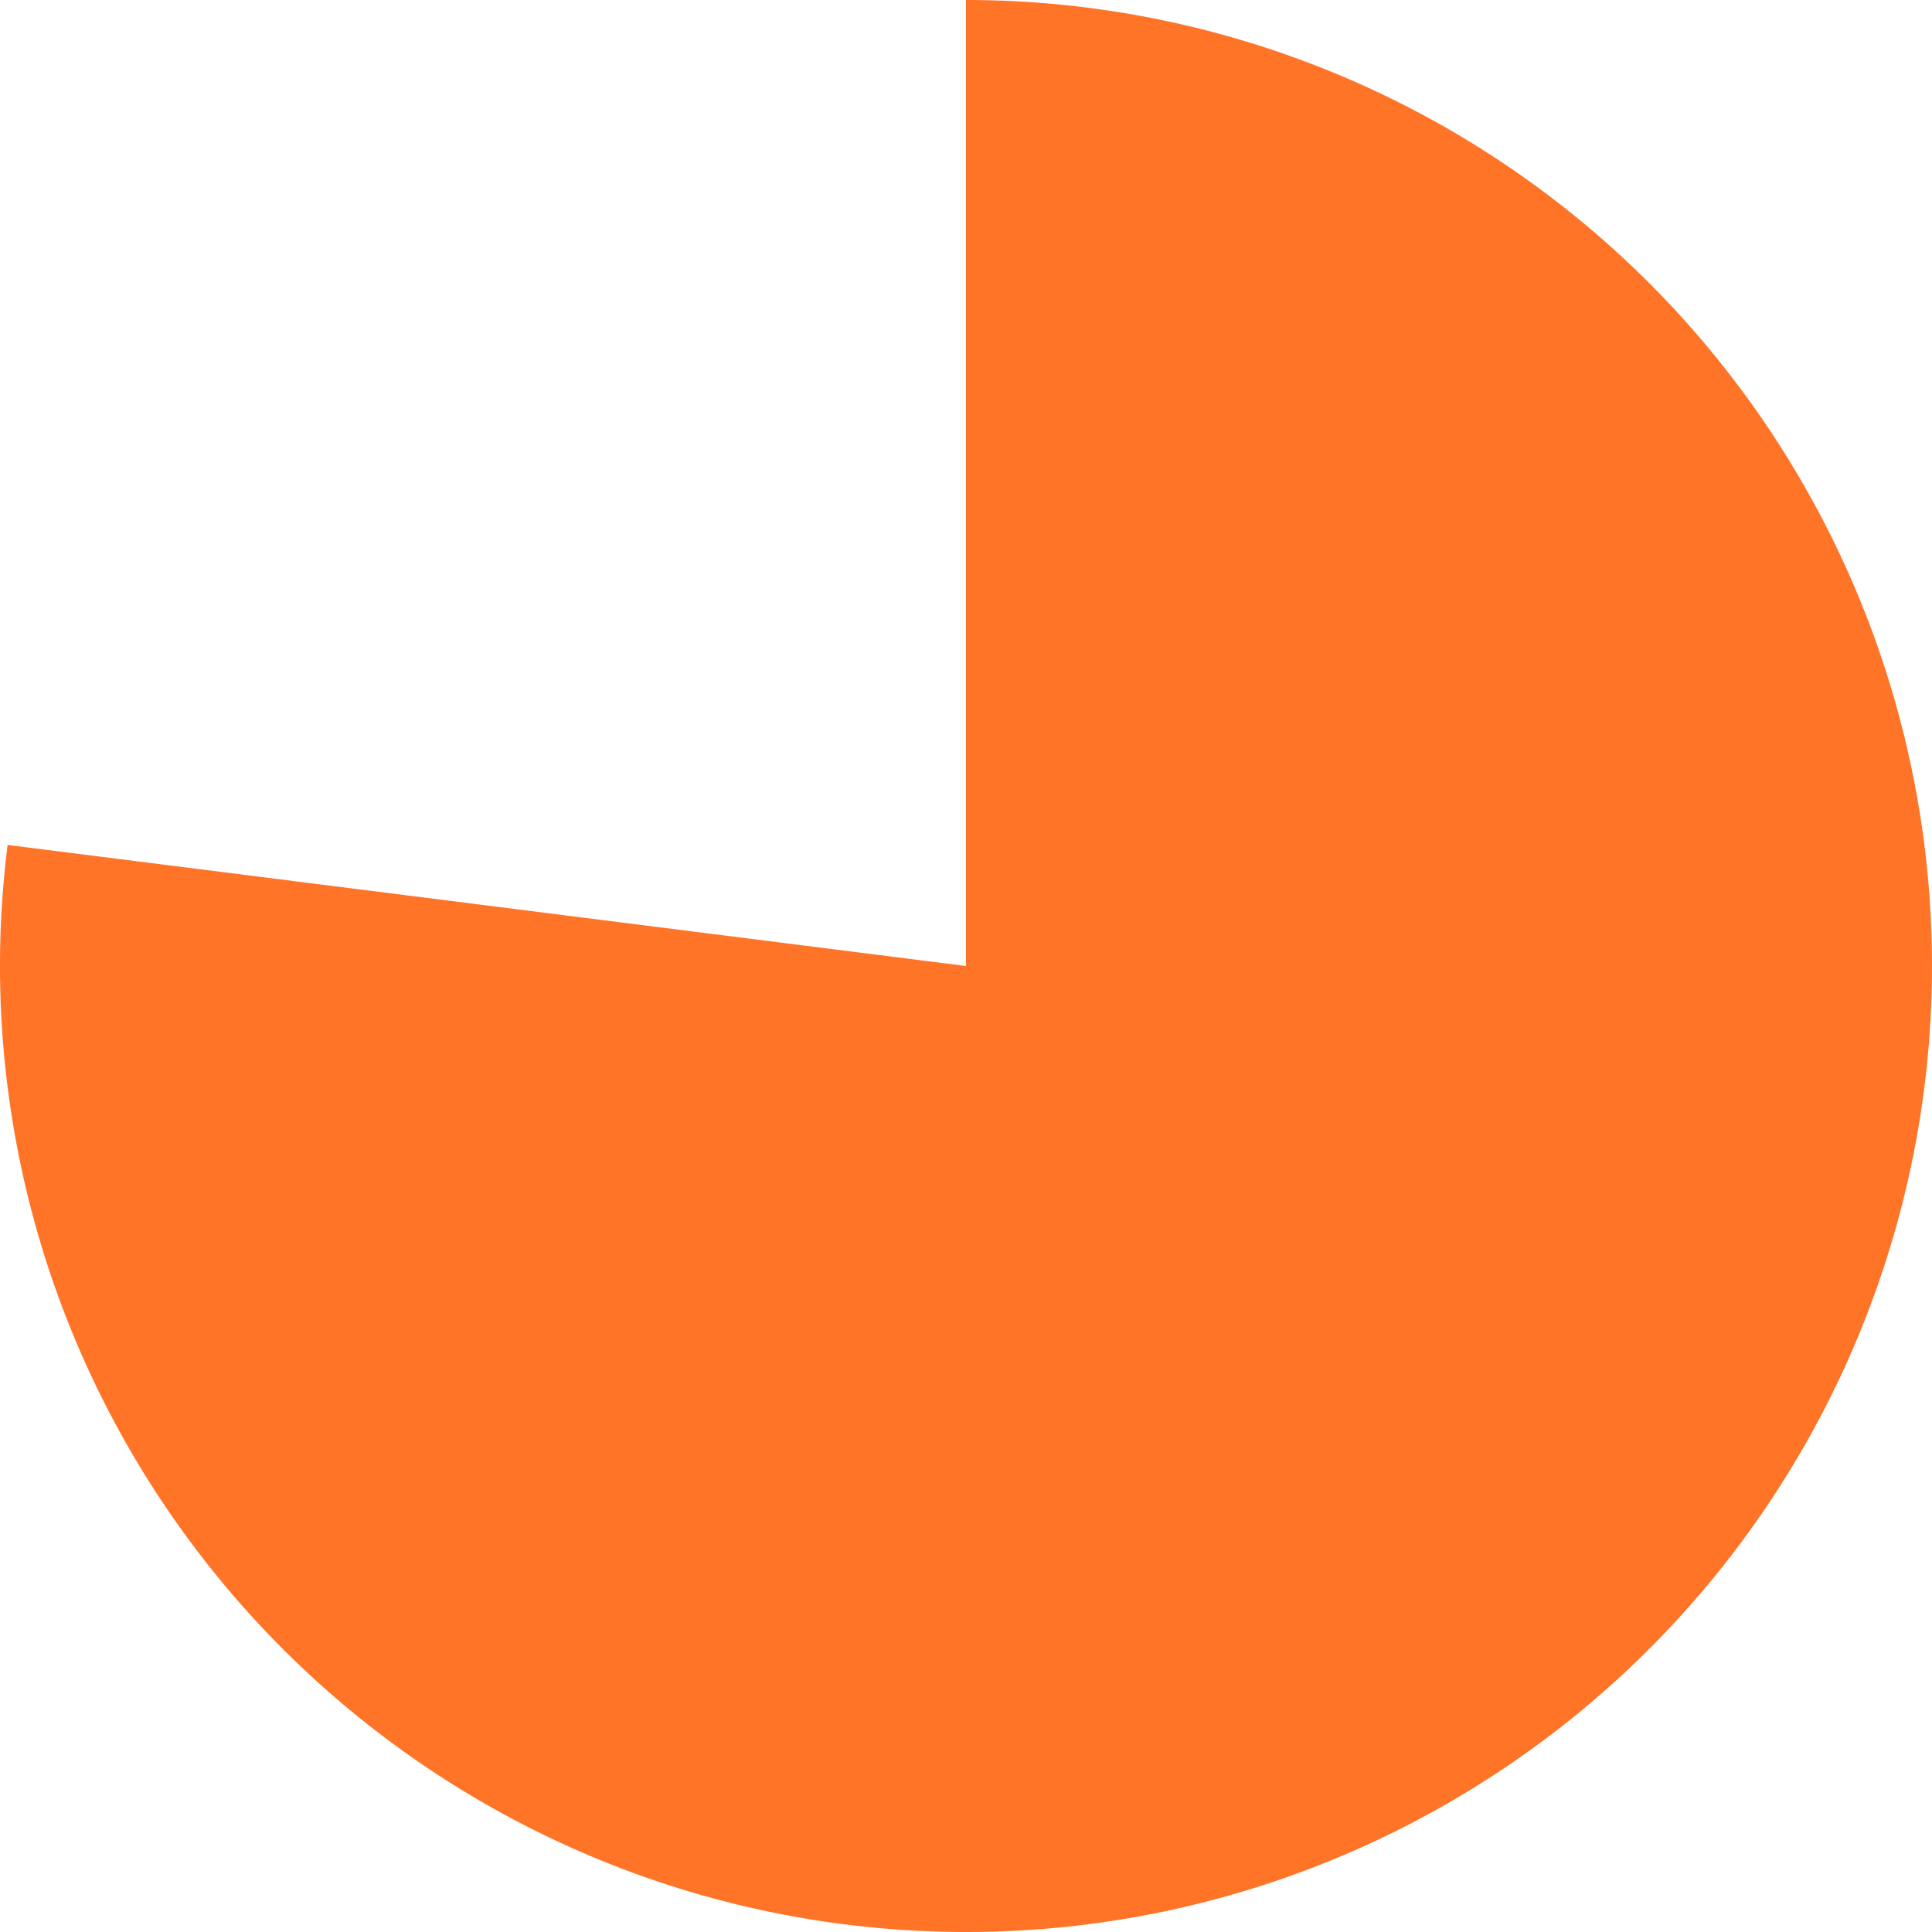 <?xml version="1.0" encoding="utf-8"?>
<svg xmlns="http://www.w3.org/2000/svg" viewBox="0 0 337.48 337.48"><defs><style>.cls-1{fill:#ff7427;}</style></defs><title>Asset 1</title><g id="Layer_2" data-name="Layer 2"><g id="Layer_1-2" data-name="Layer 1"><path class="cls-1" d="M168.74,0A168.74,168.74,0,1,1,1.33,147.59l167.41,21.15Z"/></g></g></svg>
